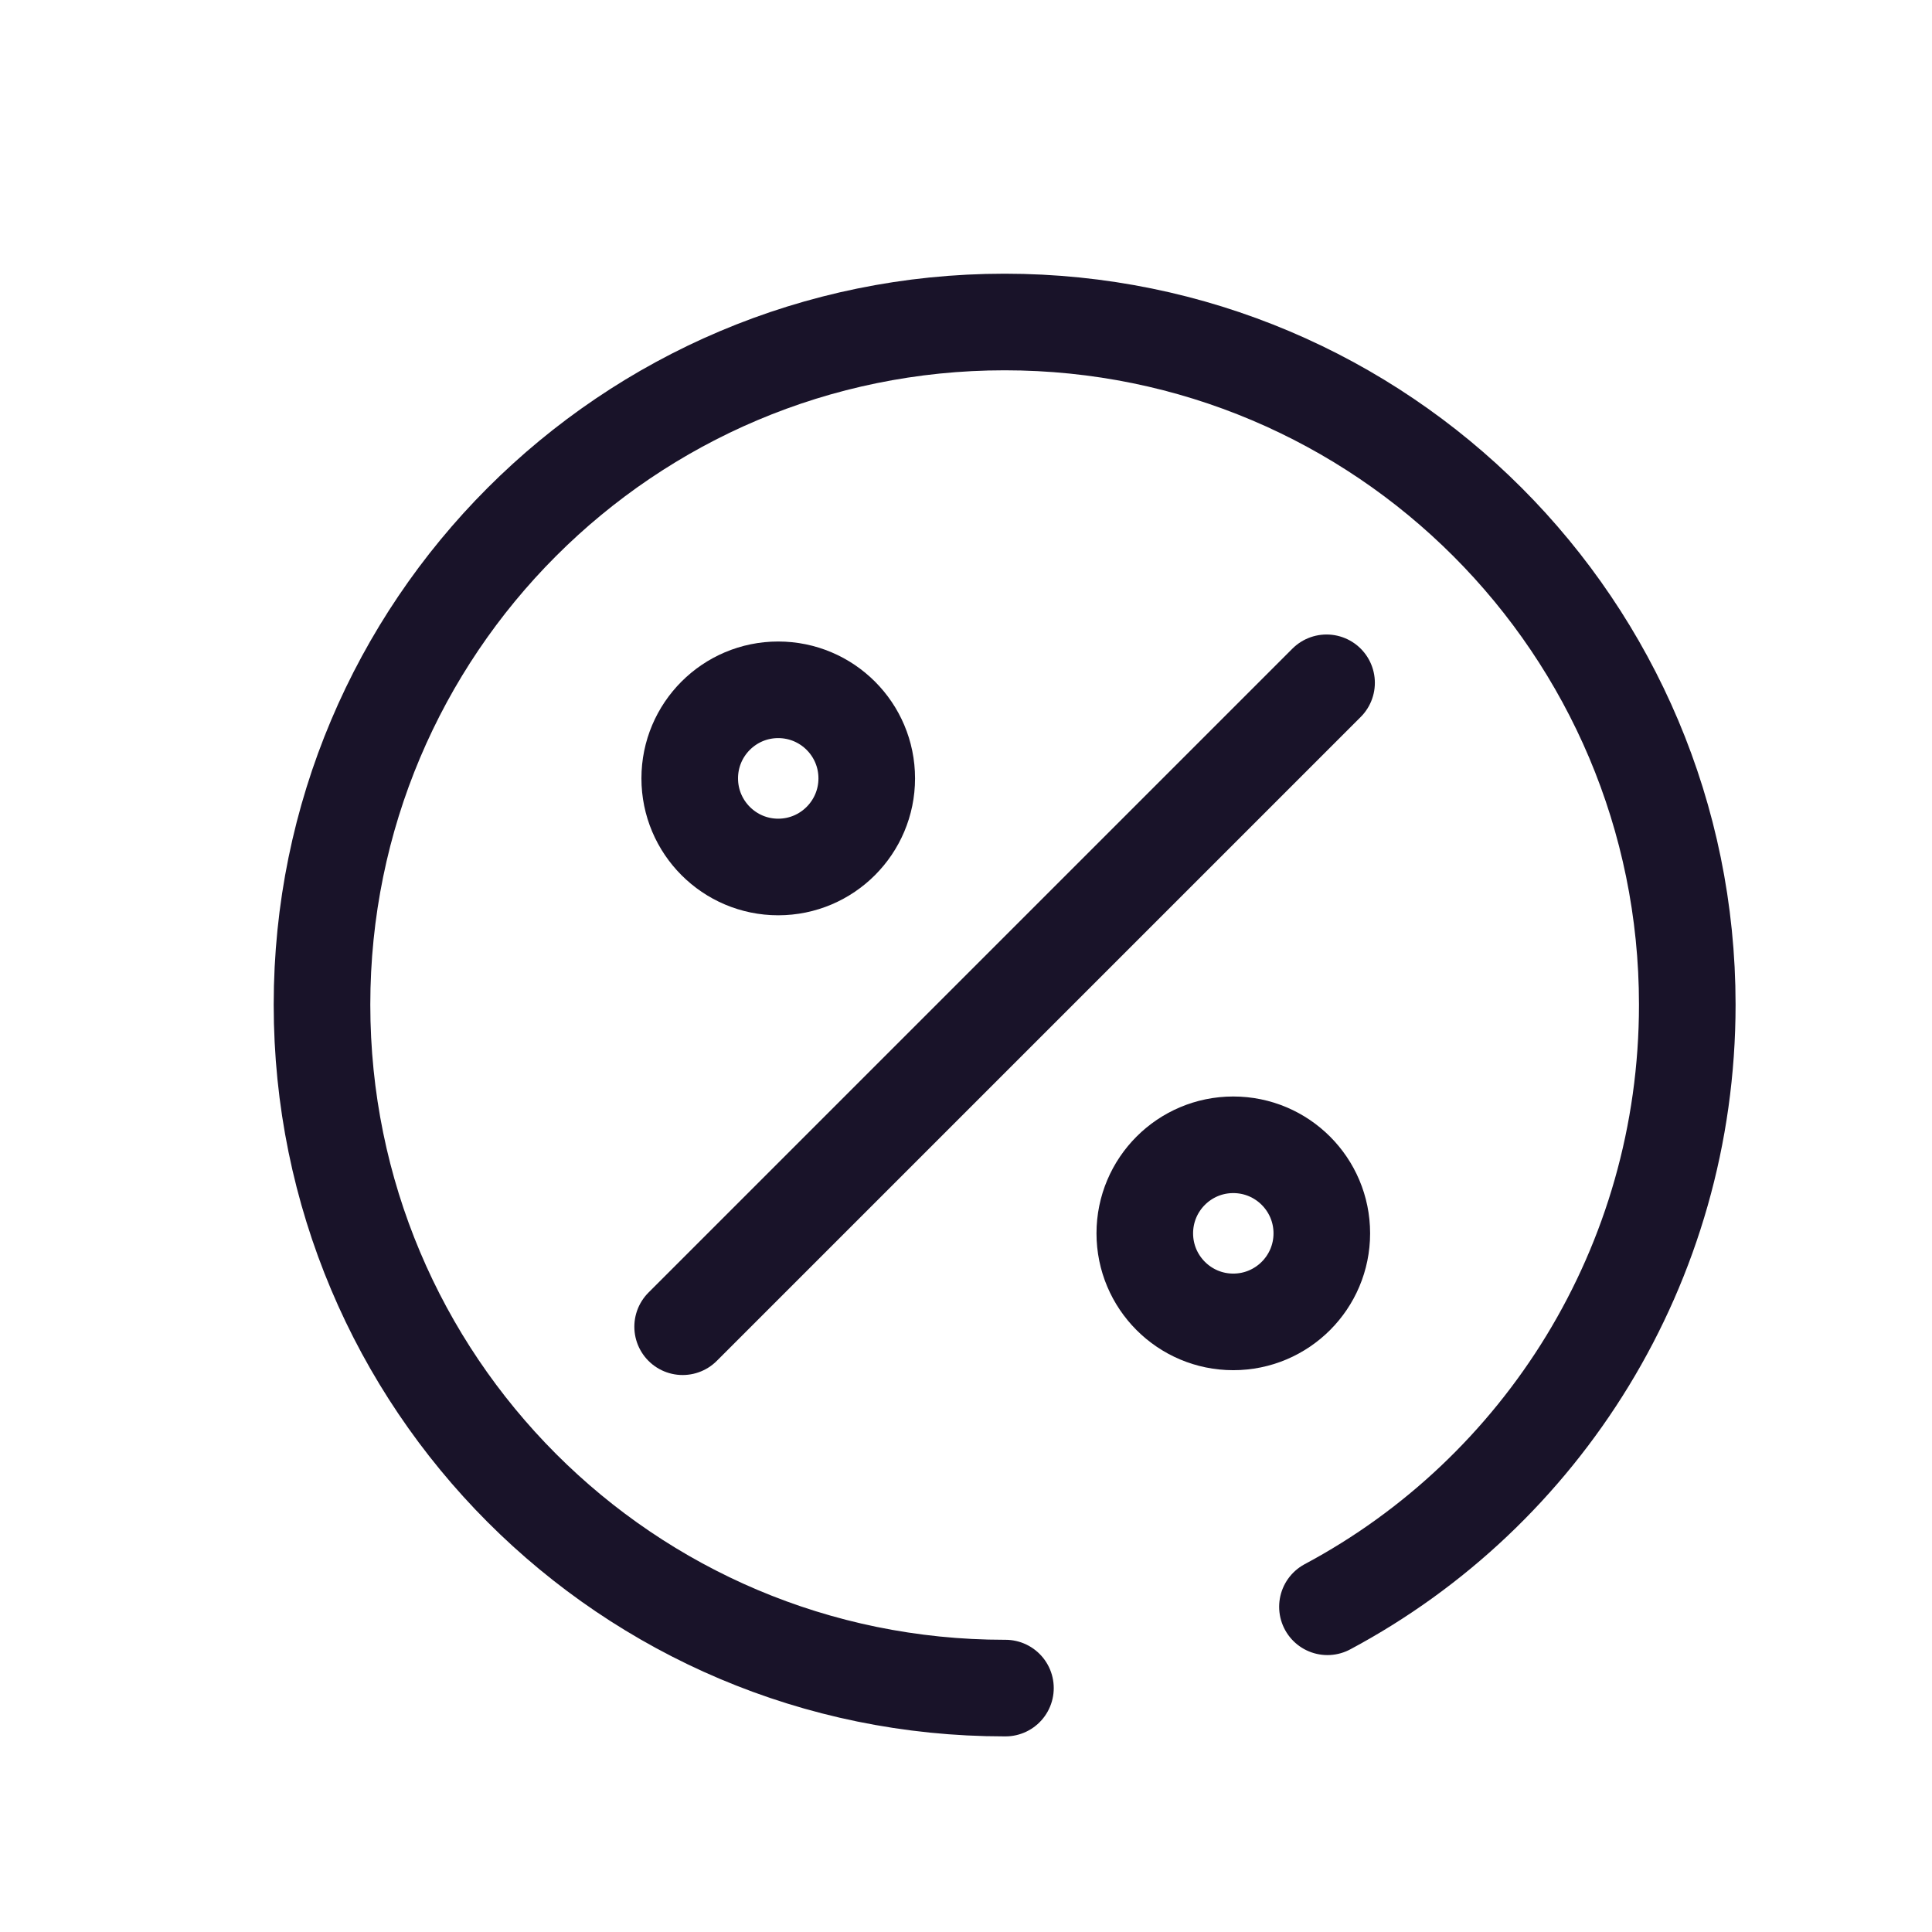 <svg width="24" height="24" viewBox="0 0 24 24" fill="none" xmlns="http://www.w3.org/2000/svg">
<path d="M8.48 16.481L16.479 8.482" stroke="#191329" stroke-width="1.2" stroke-linecap="round" stroke-linejoin="round"/>
<path fill-rule="evenodd" clip-rule="evenodd" d="M10.767 9.669C10.767 10.276 10.275 10.77 9.667 10.77C9.06 10.77 8.568 10.276 8.568 9.669C8.568 9.062 9.06 8.569 9.667 8.569C10.275 8.569 10.767 9.062 10.767 9.669Z" stroke="#191329" stroke-width="1.2" stroke-linecap="round" stroke-linejoin="round"/>
<path fill-rule="evenodd" clip-rule="evenodd" d="M16.42 15.321C16.42 15.928 15.928 16.421 15.32 16.421C14.713 16.421 14.221 15.928 14.221 15.321C14.221 14.714 14.713 14.221 15.32 14.221C15.928 14.221 16.42 14.714 16.42 15.321Z" stroke="#191329" stroke-width="1.2" stroke-linecap="round" stroke-linejoin="round"/>
<path d="M16.49 19.96C19.15 18.54 20.96 15.72 20.96 12.48C20.96 7.8 17.17 4 12.48 4C7.79 4 4 7.8 4 12.48C4 17.17 7.79 20.97 12.48 20.97H12.49" stroke="#191329" stroke-width="1.2" stroke-linecap="round" stroke-linejoin="round"/>
</svg>
